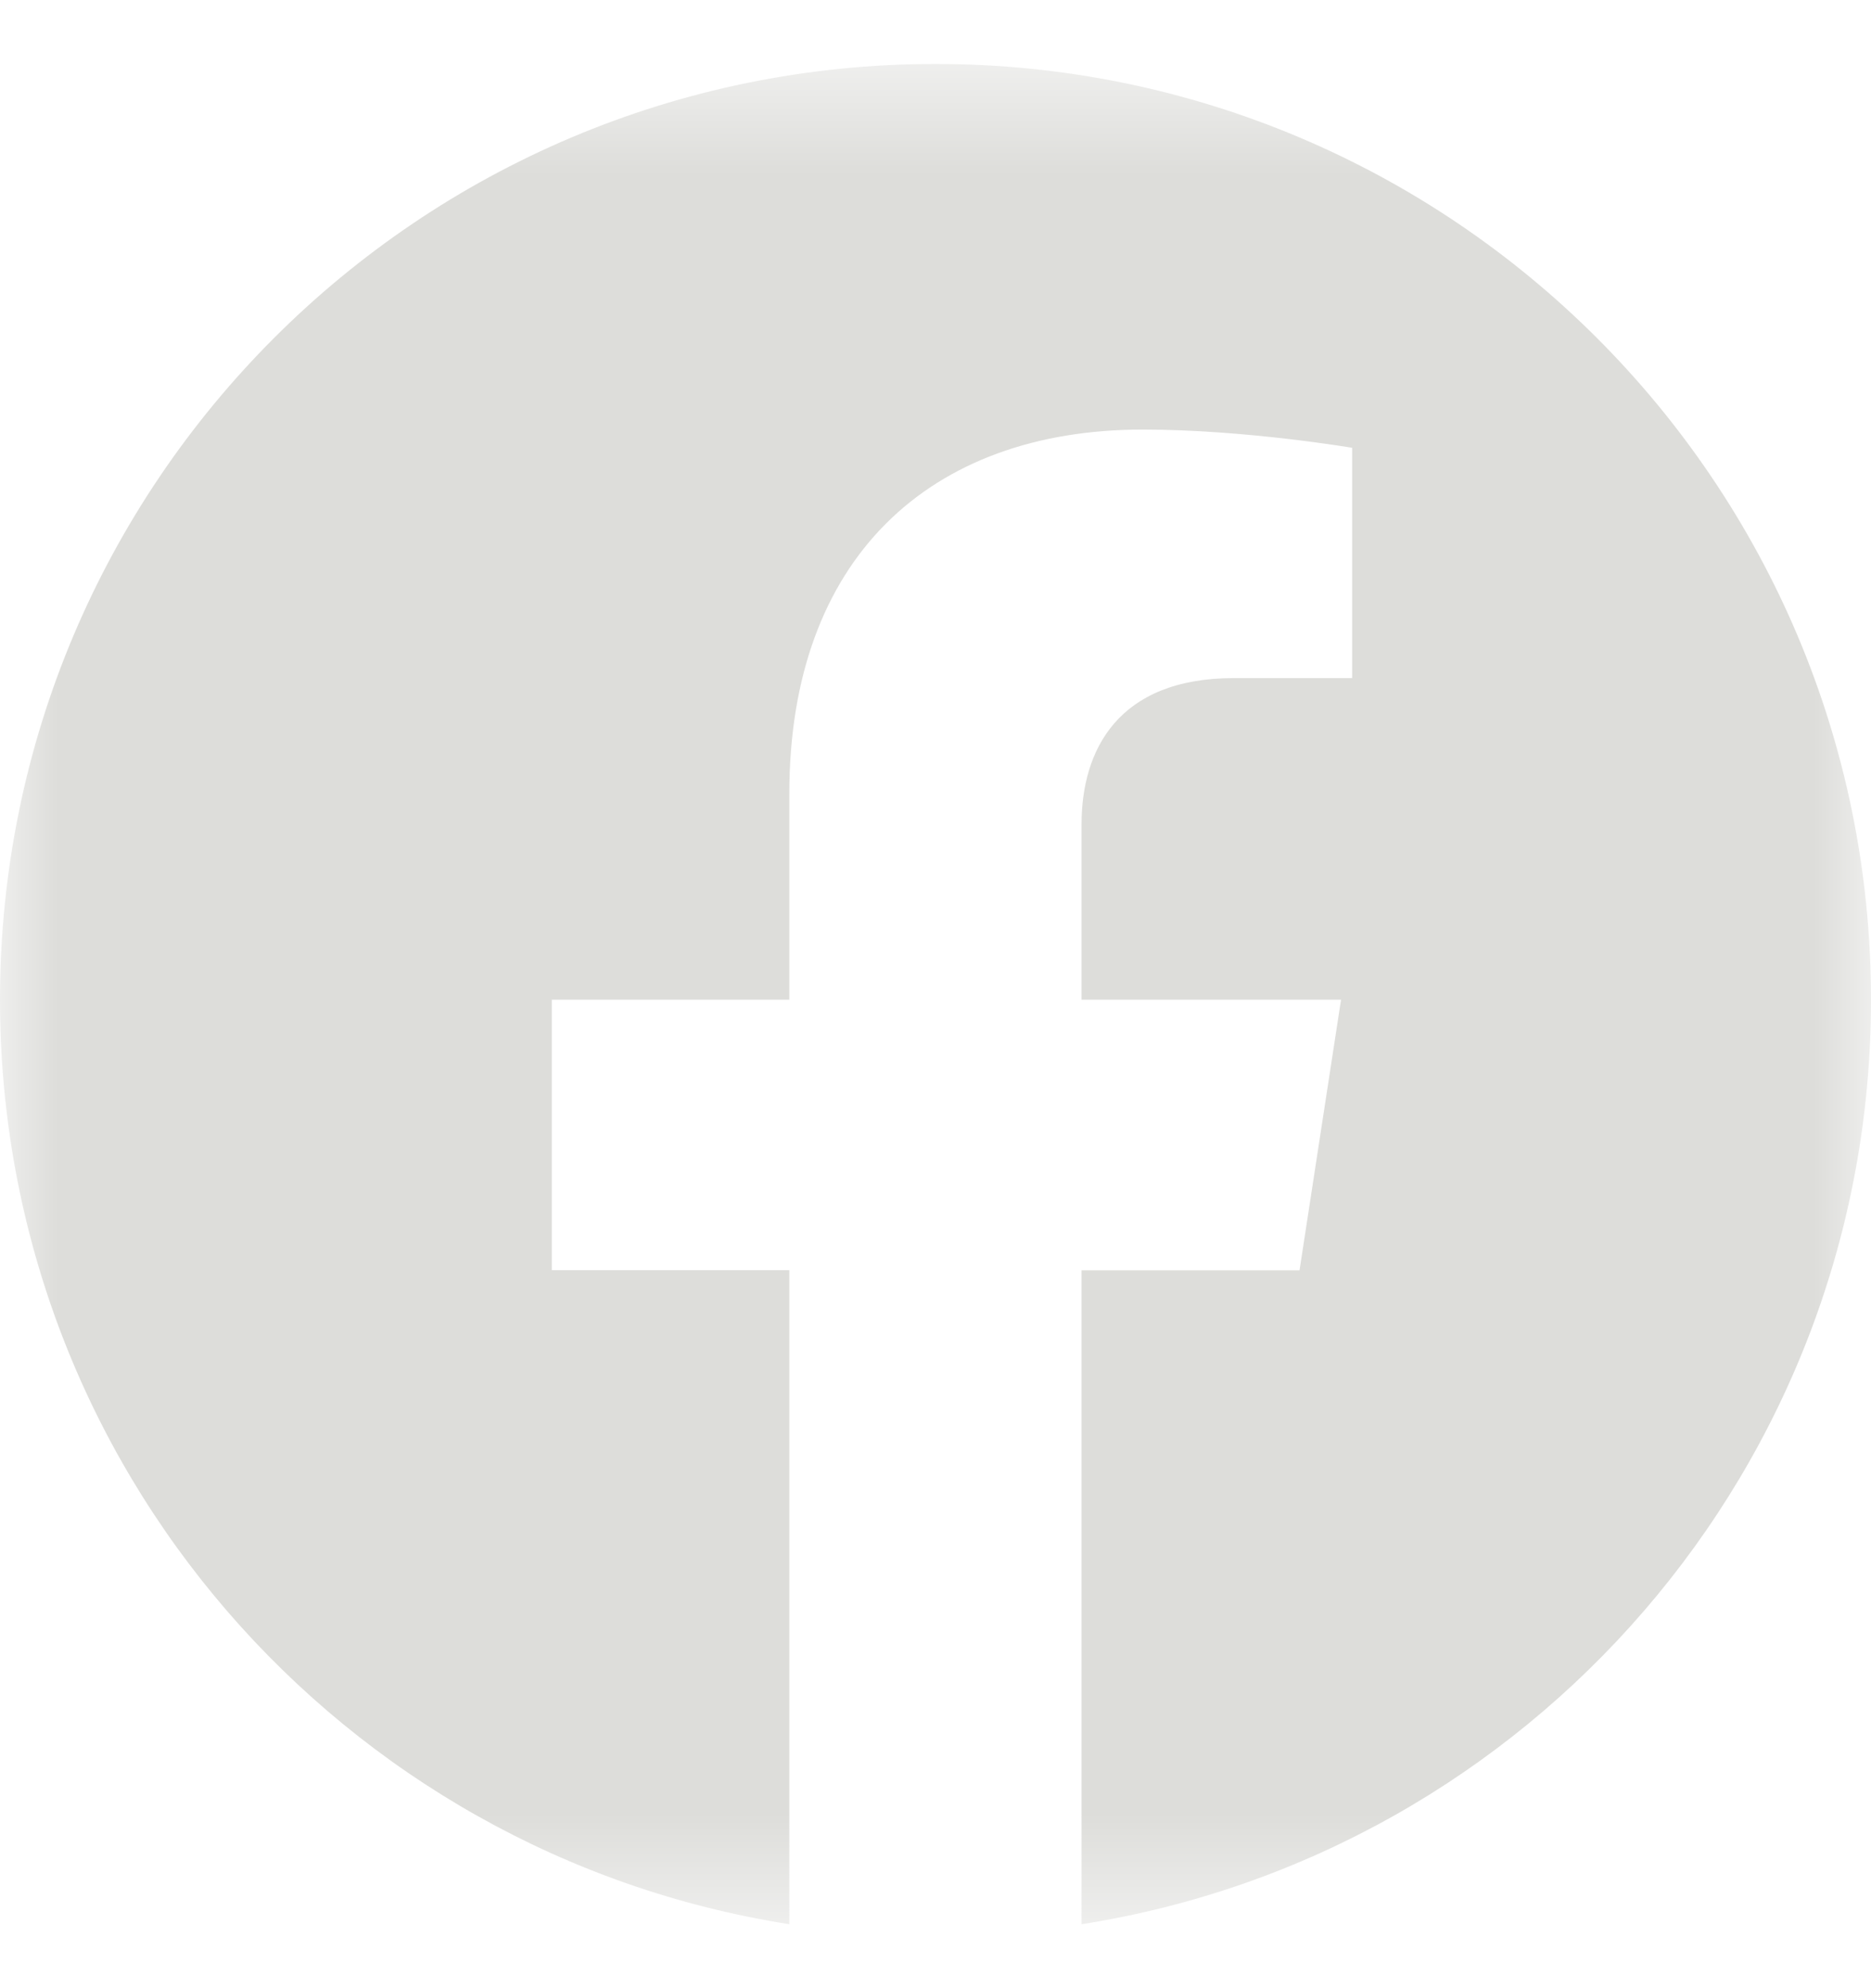 <svg width="16" height="17" viewBox="0 0 16 17" fill="none" xmlns="http://www.w3.org/2000/svg">
	<mask id="mask0_0_1762" style="mask-type:alpha" maskUnits="userSpaceOnUse" x="0" y="0" width="16" height="17">
		<path fill-rule="evenodd" clip-rule="evenodd" d="M0 16.453V0.547H16V16.453H0Z" fill="#DDDDDA" />
	</mask>
	<g mask="url(#mask0_0_1762)">
		<path fill-rule="evenodd" clip-rule="evenodd" d="M16 8.548C16 4.129 12.418 0.547 8 0.547C3.582 0.547 0 4.129 0 8.548C0 12.543 2.925 15.853 6.75 16.453V10.861H4.719V8.548H6.75V6.786C6.75 4.781 7.945 3.673 9.772 3.673C10.647 3.673 11.563 3.829 11.563 3.829V5.798H10.553C9.559 5.798 9.249 6.415 9.249 7.048V8.548H11.468L11.113 10.862H9.249V16.453C13.075 15.853 16 12.542 16 8.548" fill="#DDDDDA" />
	</g>
</svg>
	